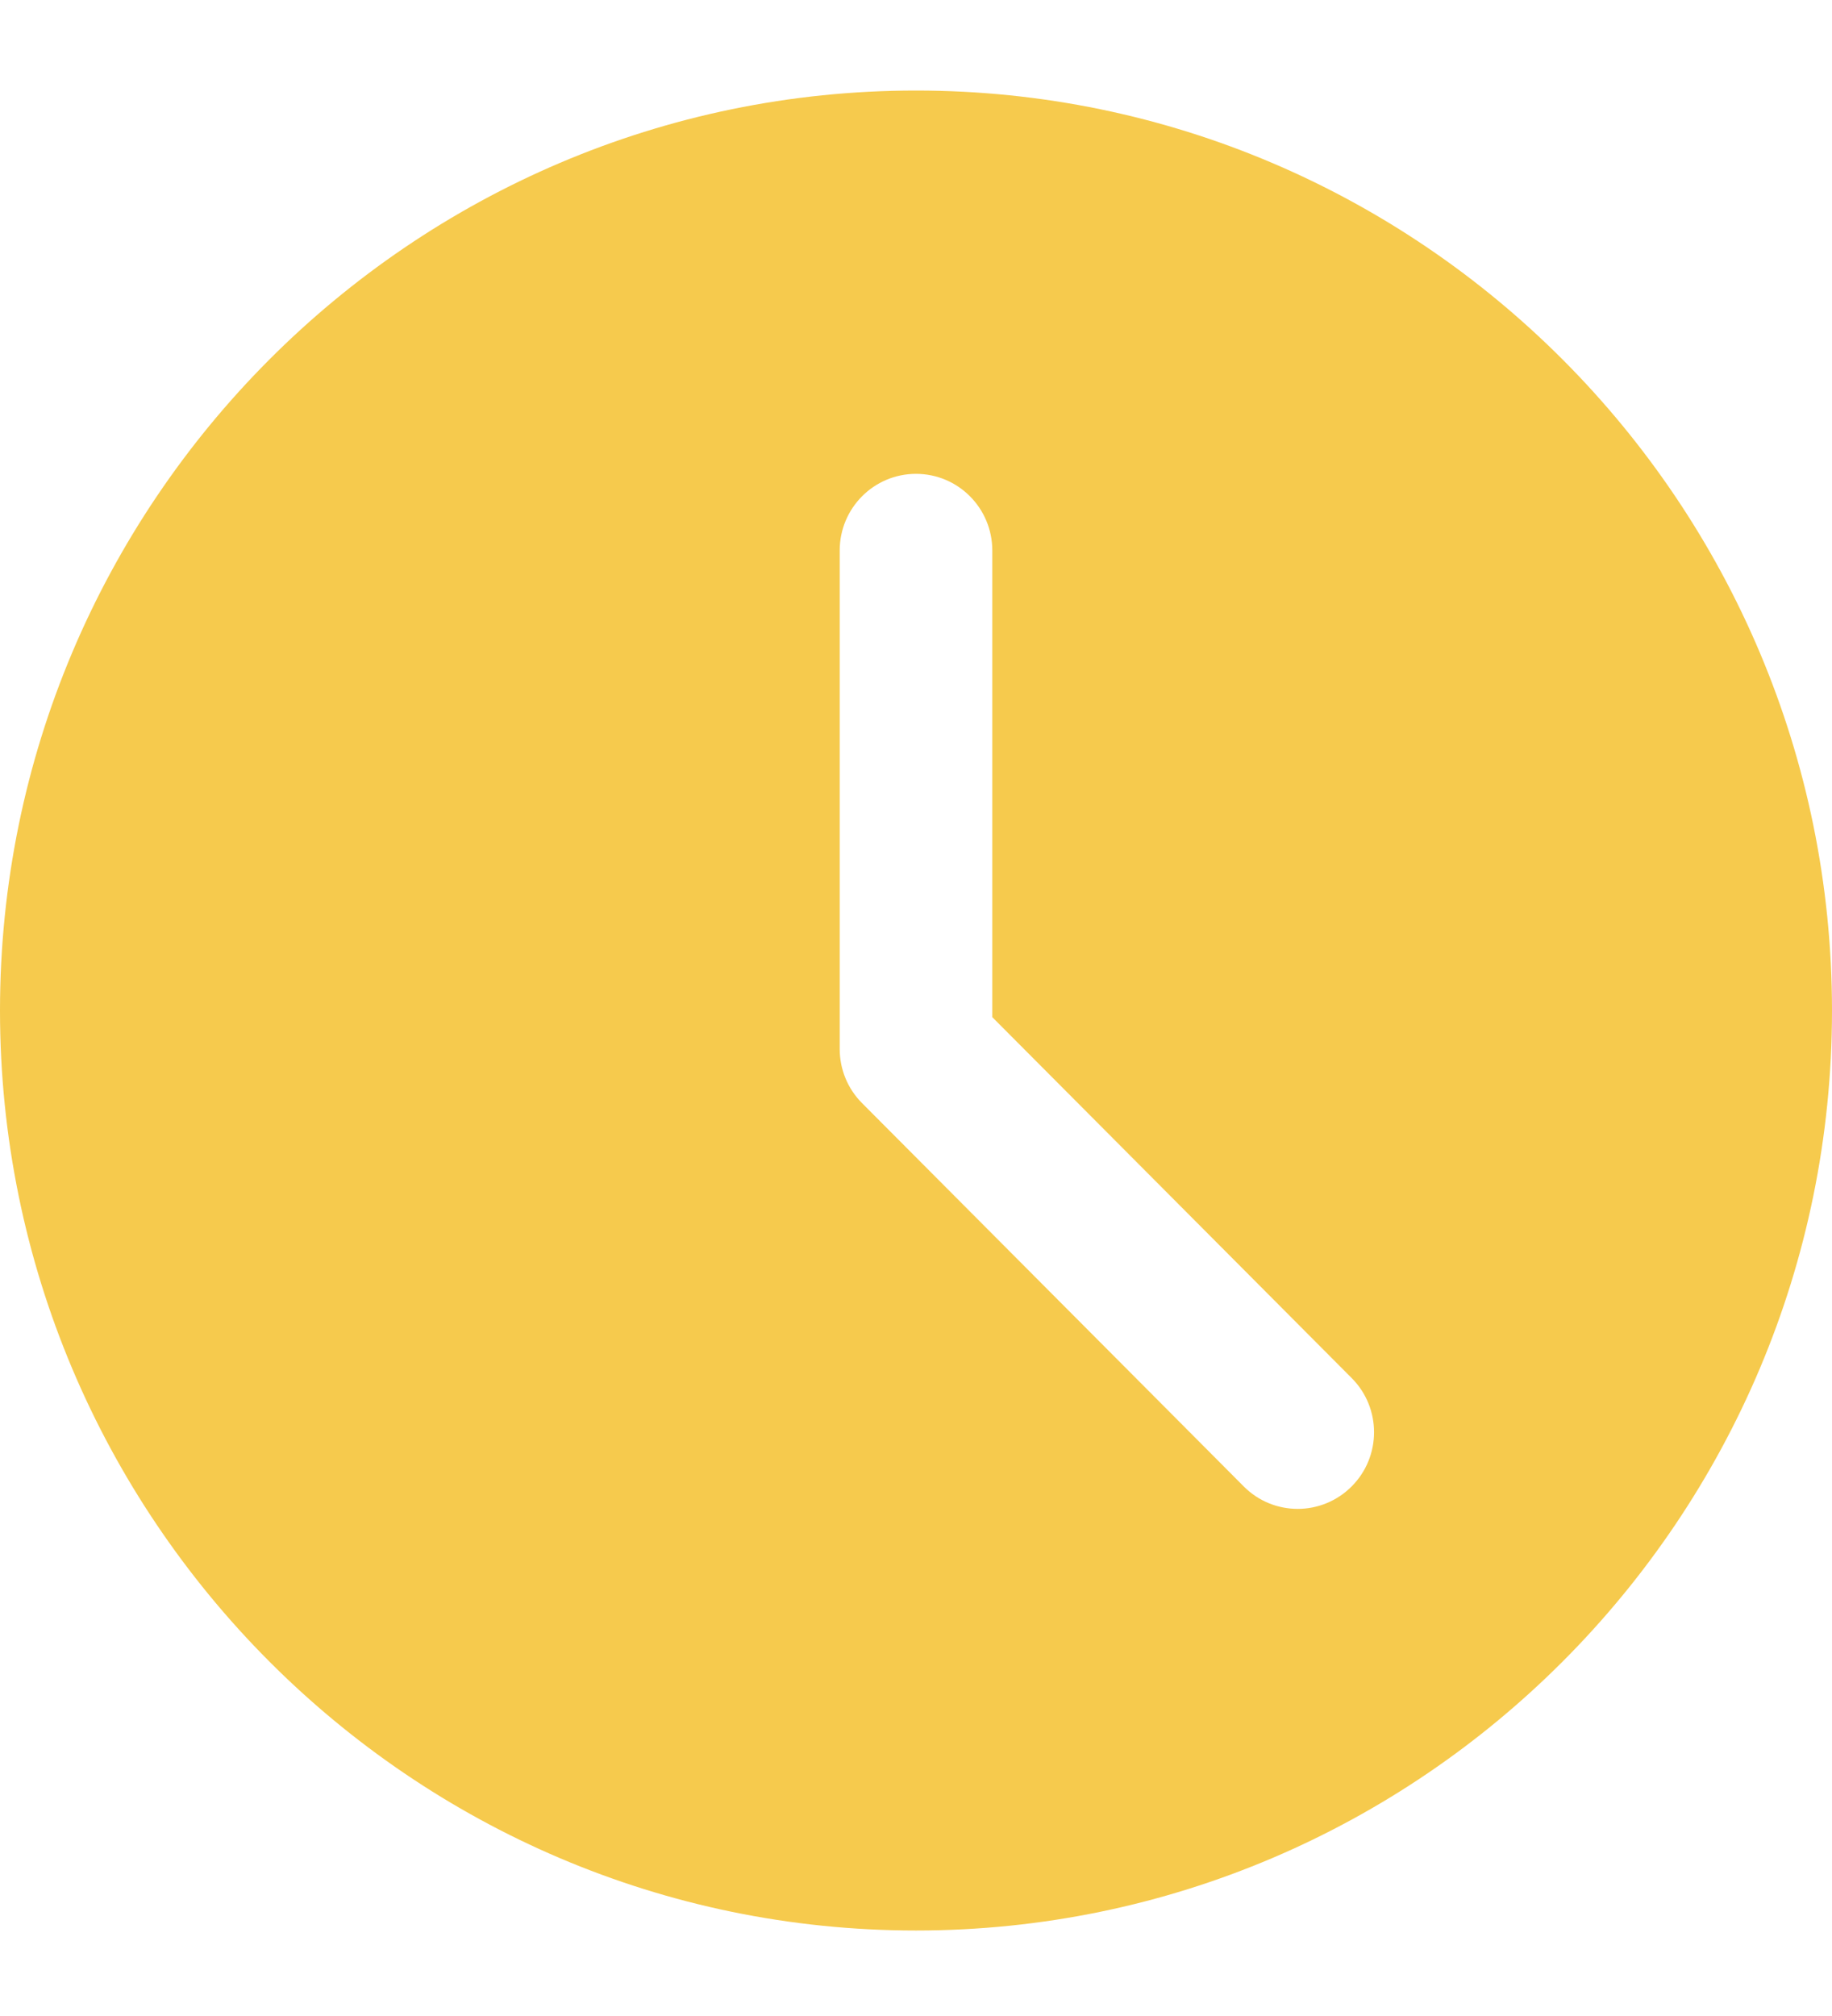 <?xml version="1.0" encoding="UTF-8"?> <svg xmlns="http://www.w3.org/2000/svg" width="20" height="22" viewBox="0 0 20 22" fill="none"><path d="M10 0.988C4.486 0.988 0 5.492 0 11.028C0 16.564 4.486 21.067 10 21.067C15.514 21.067 20 16.564 20 11.028C20 5.492 15.514 0.988 10 0.988ZM14.756 16.221C14.593 16.384 14.38 16.466 14.167 16.466C13.953 16.466 13.74 16.384 13.578 16.221L9.411 12.038C9.254 11.881 9.167 11.669 9.167 11.446V6.008C9.167 5.545 9.54 5.171 10 5.171C10.46 5.171 10.833 5.545 10.833 6.008V11.1L14.756 15.038C15.082 15.365 15.082 15.894 14.756 16.221Z" fill="#F6CA4D"></path></svg> 